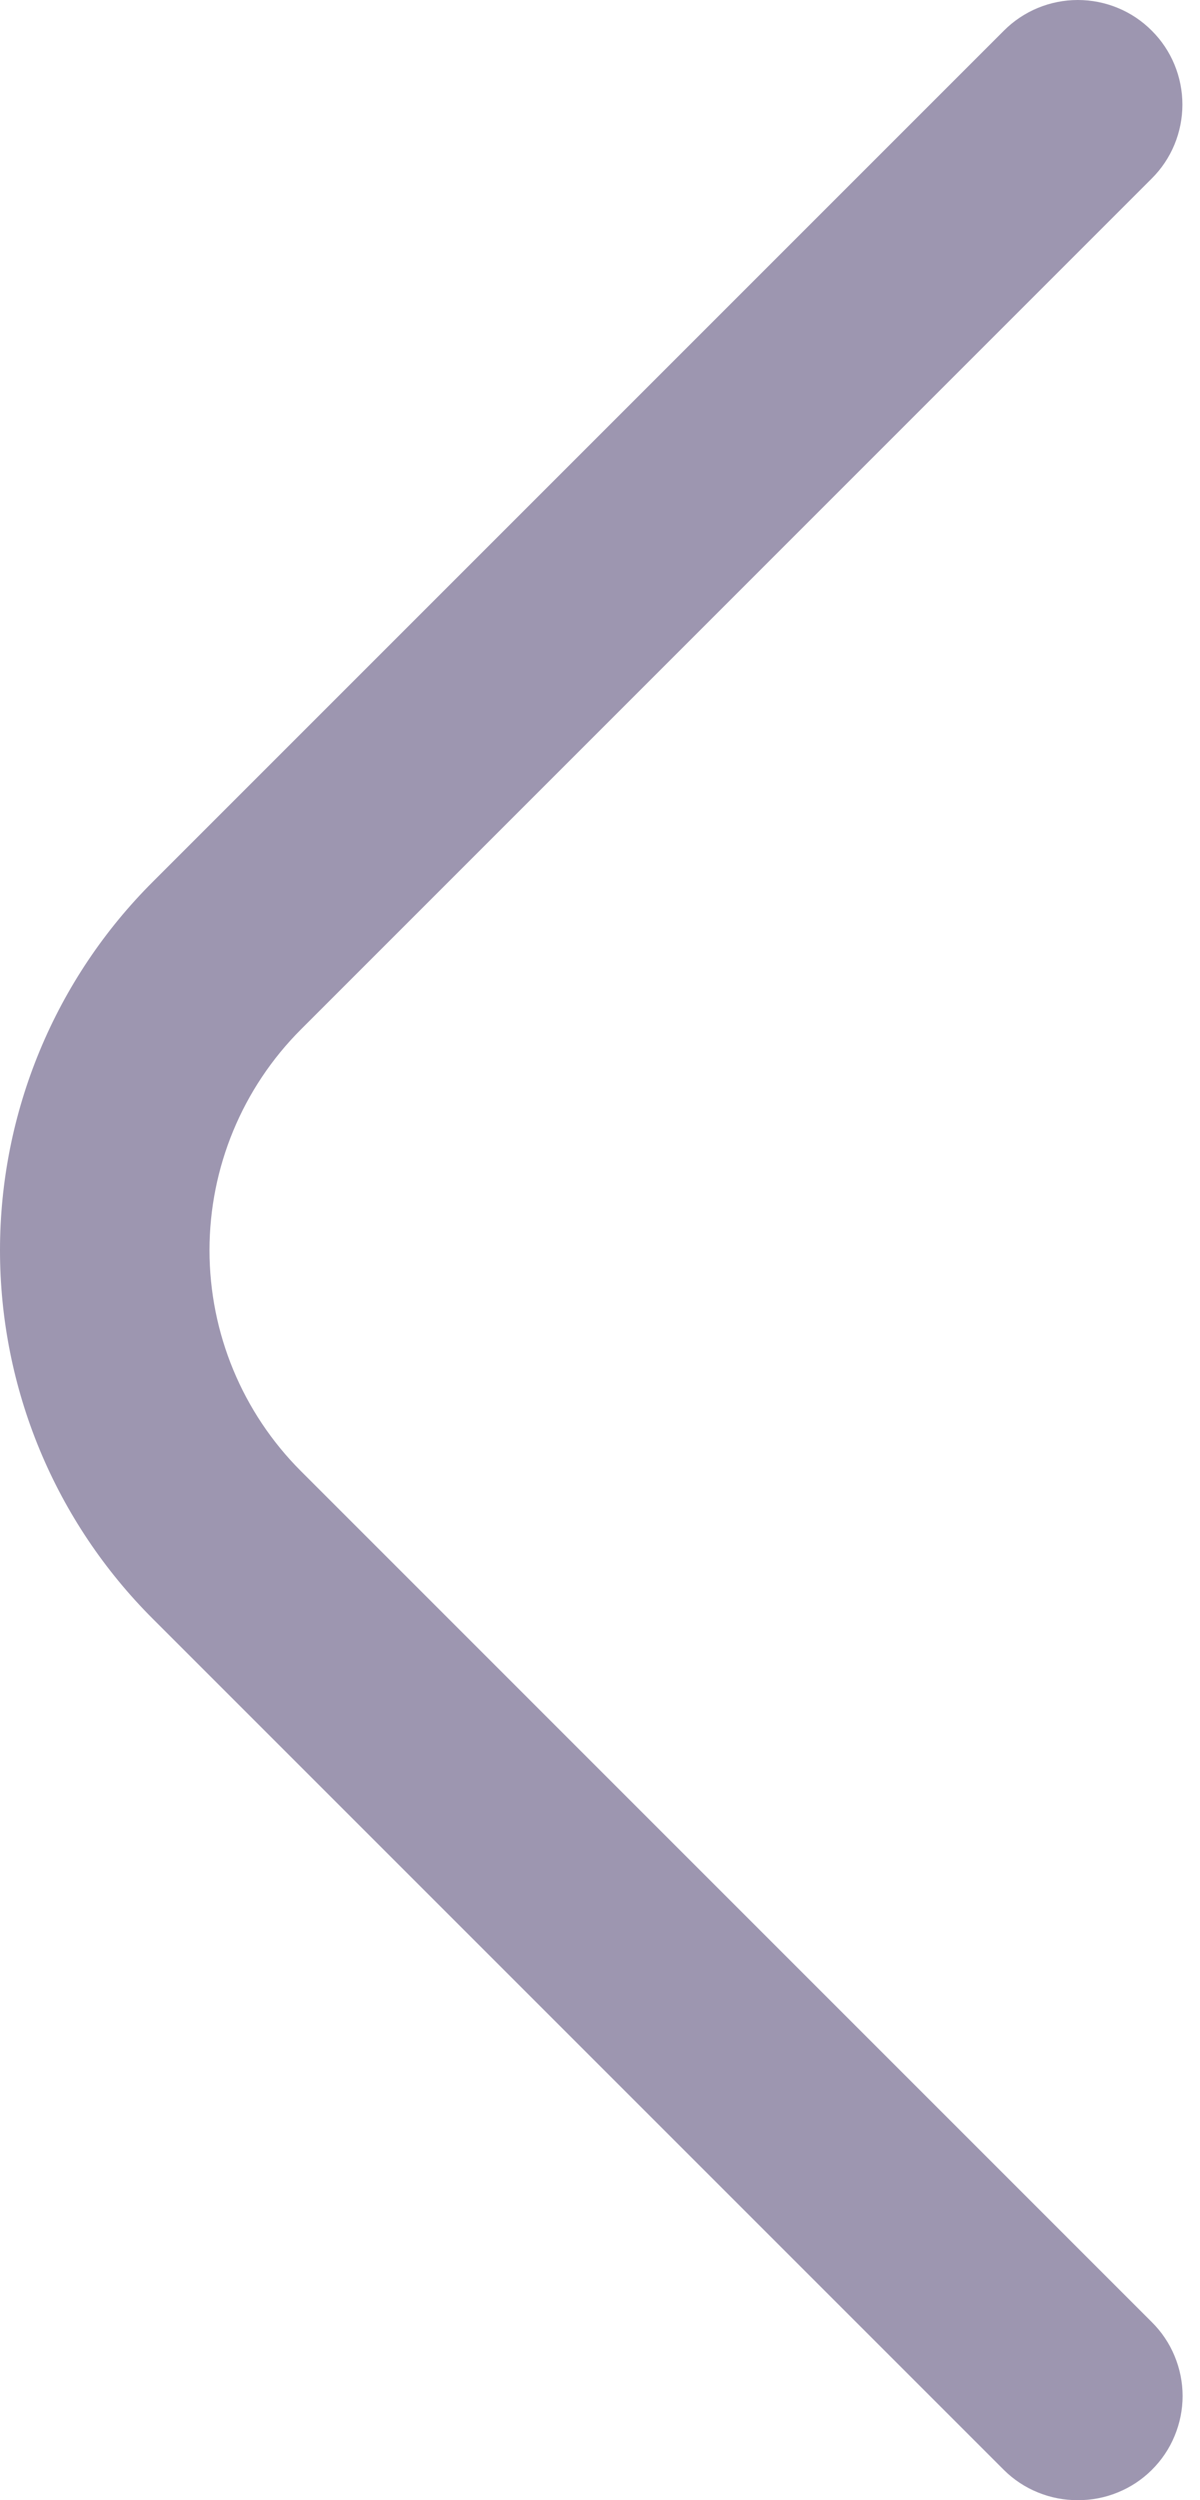 <?xml version="1.0" encoding="utf-8"?>
<svg xmlns="http://www.w3.org/2000/svg" fill="none" height="100%" overflow="visible" preserveAspectRatio="none" style="display: block;" viewBox="0 0 24 50" width="100%">
<path d="M21.557 50C21.282 50.002 21.011 49.949 20.757 49.845C20.503 49.742 20.272 49.589 20.078 49.396L3.06 32.378C2.09 31.41 1.32 30.261 0.795 28.996C0.27 27.731 0 26.374 0 25.004C0 23.634 0.27 22.278 0.795 21.013C1.32 19.747 2.09 18.598 3.06 17.631L20.078 0.613C20.272 0.418 20.503 0.264 20.756 0.159C21.01 0.054 21.282 2.04637e-09 21.557 0C21.831 -2.04637e-09 22.103 0.054 22.357 0.159C22.611 0.264 22.841 0.418 23.035 0.613C23.23 0.807 23.384 1.037 23.489 1.291C23.594 1.545 23.648 1.817 23.648 2.091C23.648 2.366 23.594 2.638 23.489 2.892C23.384 3.146 23.23 3.376 23.035 3.57L6.018 20.588C4.847 21.76 4.19 23.348 4.19 25.004C4.19 26.66 4.847 28.248 6.018 29.42L23.035 46.438C23.231 46.632 23.386 46.862 23.491 47.116C23.597 47.37 23.652 47.642 23.652 47.917C23.652 48.192 23.597 48.464 23.491 48.718C23.386 48.972 23.231 49.202 23.035 49.396C22.841 49.589 22.61 49.742 22.356 49.845C22.102 49.949 21.831 50.002 21.557 50Z" fill="#9D96B0" id="Vector"/>
</svg>